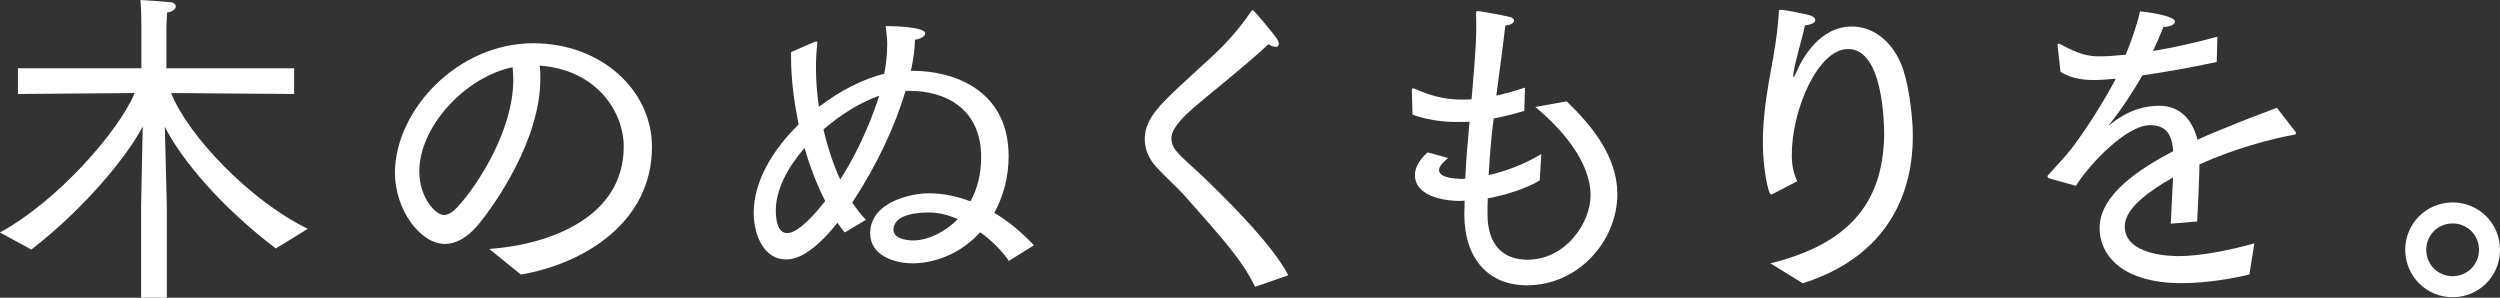 <?xml version="1.0" encoding="UTF-8"?>
<svg id="_レイヤー_2" data-name="レイヤー 2" xmlns="http://www.w3.org/2000/svg" viewBox="0 0 186.74 22.24">
  <rect x="0" y="0" width="186.74" height="22.24" fill="#333333" stroke="none"/>
  <defs>
    <style>
      .cls-1 {
        fill: #fff;
      }
    </style>
  </defs>
  <g id="_レイヤー_4" data-name="レイヤー 4">
    <g>
      <path class="cls-1" d="M0,17.36c4.28-2.32,8.87-7.55,10.06-10.41l-8.72,.07v-1.92H10.56V1.92s0-1.27-.07-1.92c.22,0,1.82,.12,2.27,.17,.25,.02,.37,.17,.37,.32,0,.17-.2,.37-.65,.45-.02,.22-.05,1.07-.05,1.07v3.09h9.54v1.92l-9.19-.07c1.25,3.16,5.88,8.04,10.21,10.14l-2.39,1.47c-4.13-3.14-7.05-6.65-8.29-9.09l.15,5.93v6.85h-1.92v-6.85l.12-5.95c-1.22,2.34-4.48,6.23-8.32,9.19l-2.34-1.27Z"/>
      <path class="cls-1" d="M36.55,18.6c4.68-.35,10.04-2.44,10.04-7.65,0-2.56-1.97-5.73-6.28-6.05,.05,.32,.05,.67,.05,1,0,4.51-3.34,9.34-4.68,10.93-.82,.97-1.67,1.39-2.44,1.39-1.87,0-3.74-2.59-3.74-5.3,0-4.63,4.63-9.69,10.33-9.69,5.08,0,8.87,3.51,8.87,7.74,0,5.68-5.13,8.74-9.79,9.54l-2.37-1.92Zm-5.23-5.8c0,1.97,1.22,3.26,1.84,3.26,.32,0,.67-.22,1.02-.6,1.62-1.77,4.16-5.83,4.16-9.49,0-.32-.02-.62-.05-.95-3.64,.77-6.97,4.51-6.97,7.77Z"/>
      <path class="cls-1" d="M63.1,17.36c-.2-.22-.37-.47-.55-.72-2.14,2.71-3.44,2.74-3.86,2.74-1.54,0-2.39-1.69-2.39-3.49,0-2.34,1.42-4.71,3.36-6.6-.37-1.77-.57-3.49-.57-4.93v-.47l1.77-.77s.07-.02,.12-.02,.07,.02,.07,.12v.05c-.07,.55-.1,1.15-.1,1.77,0,.95,.07,1.94,.22,2.94,1.57-1.2,3.31-2.09,4.88-2.47,.15-.75,.22-1.49,.22-2.17,0-.5-.05-.95-.12-1.39h.12c.17,0,2.84,.02,2.84,.55,0,.17-.27,.4-.77,.47,0,.62-.1,1.42-.3,2.32h.15c2.91,0,7.15,1.34,7.15,6.38,0,1.62-.42,3.04-1.07,4.23,1.05,.62,2.04,1.44,2.96,2.42l-1.87,1.17c-.52-.75-1.27-1.52-2.14-2.14-1.97,2.14-4.28,2.32-5.03,2.32-1.42,0-3.19-.6-3.19-2.24,0-2.39,3.16-2.99,4.33-2.99h.07c1.05,0,2.09,.22,3.09,.6,.5-.92,.8-1.99,.8-3.29,0-3.74-2.81-4.96-5.3-4.96h-.35c-.77,2.59-2.07,5.43-3.98,8.34,.32,.47,.65,.92,1.02,1.29l-1.59,.95Zm-3.01-6.3c-1.25,1.44-2.14,3.09-2.14,4.66,0,.92,.22,1.69,.85,1.69,.52,0,1.39-.55,2.84-2.39-.62-1.22-1.15-2.59-1.54-3.96Zm5.58-3.91c-1.34,.47-2.84,1.37-4.16,2.52,.3,1.29,.72,2.59,1.25,3.74,1.64-2.54,2.59-5.23,2.91-6.25Zm3.71,8.72c-.62,0-2.64,.07-2.64,1.29,0,.62,.85,.8,1.49,.8,1.1,0,2.42-.67,3.31-1.59-.7-.32-1.44-.5-2.17-.5Z"/>
      <path class="cls-1" d="M93.75,21.42c-.97-1.99-2.39-3.56-5.35-6.9-.62-.67-1.42-1.37-2.07-2.09-.57-.65-.82-1.34-.82-2.04,0-1.57,1.2-2.66,3.46-4.73,.7-.67,1.59-1.42,2.44-2.29,.6-.62,1.42-1.57,2.02-2.49,.07-.1,.12-.12,.15-.12,.1,0,1.54,1.77,1.72,2.02,.15,.2,.22,.37,.22,.5,0,.15-.1,.22-.25,.22-.12,0-.32-.07-.52-.2-.8,.75-1.82,1.64-4.86,4.13-2.17,1.74-2.39,2.47-2.39,2.91,0,.25,.07,.5,.22,.75,.27,.45,1.44,1.44,1.89,1.87,1.62,1.54,5.43,5.25,6.62,7.6l-2.49,.87Z"/>
      <path class="cls-1" d="M108.14,11.83c-.45,.37-.65,.65-.65,.87,0,.45,.7,.62,1.44,.65,.07,0,.17,.02,.25,.02,.1,0,.2-.02,.27-.02,.07-1.52,.2-2.94,.32-4.26-.35,.02-.7,.02-1.05,.02-1.59,0-2.91-.42-3.21-.55,0,0-.05-1.64-.05-1.79,0-.12,.02-.17,.1-.17,.02,0,.07,0,.1,.02,1.15,.52,2.22,.82,3.54,.82,.22,0,.47-.02,.72-.02,.17-2.07,.35-3.88,.35-5.43,0-.35,0-.67-.02-1,0-.12,.05-.17,.12-.17,.1,0,1.84,.3,2.42,.45,.2,.05,.3,.15,.3,.27,0,.15-.2,.32-.65,.37-.15,1.37-.4,3.16-.67,5.23,.75-.17,1.47-.37,2.14-.6l-.05,1.74c-.72,.22-1.49,.42-2.29,.57-.17,1.34-.3,2.79-.37,4.23,1.2-.27,2.59-.77,3.93-1.57l-.12,1.97c-1,.6-2.47,1.07-3.88,1.34-.02,.37-.02,.77-.02,1.17,0,2.47,1.32,3.41,2.99,3.41,2.84,0,4.71-2.74,4.71-4.81,0-2.54-2.22-5.03-4.13-6.6l2.34-.42c1.87,1.79,3.79,4.13,3.79,6.92,0,3.51-2.91,6.82-6.75,6.82-3.04,0-4.68-2.17-4.68-5.28v-.12c.02-.3,.02-.62,.02-.92-.12,0-.27,.02-.4,.02-.65,0-3.31-.17-3.31-1.94,0-.52,.3-1.12,.95-1.69l1.52,.42Z"/>
      <path class="cls-1" d="M132.25,19.67c5.6-1.39,8.39-4.28,8.49-9.54,0-.82-.05-6.47-2.69-6.47-2.27,0-4.21,4.56-4.21,7.89,0,.9,.15,1.39,.4,1.99l-1.87,.97s-.05,.02-.07,.02c-.25,0-.62-2.19-.62-3.76,0-.35,0-.7,.02-1.07,.2-3.54,.97-5.48,1.17-8.77,0-.15,.02-.2,.1-.2,.42,0,2.07,.37,2.07,.37,.32,.07,.55,.22,.55,.4s-.2,.32-.77,.4c-.27,1.29-.75,2.66-.87,3.69v.1s0,.07,.02,.07,.07-.07,.12-.17c.52-1.25,1.82-3.61,4.26-3.61,1.59,0,3.11,1.15,3.81,3.21,.47,1.42,.72,3.69,.72,4.91,0,2.04-.27,8.54-8.22,11.06l-2.42-1.49Z"/>
      <path class="cls-1" d="M153.04,13.3c-.07-.02-.1-.07-.1-.12,0-.02,0-.05,.02-.07,.65-.72,1.44-1.54,1.97-2.27,1.15-1.57,2.29-3.39,3.11-4.96-.3,.02-1.12,.1-1.59,.1-1.2,0-1.97-.25-2.54-.62l-.22-1.97v-.05s.02-.07,.07-.07c.02,0,.07,0,.12,.02,.8,.42,1.69,.92,2.86,.92h.07c.55,0,1.2-.05,1.97-.12,.42-1,.85-2.24,1.07-3.24,.32,.02,2.61,.3,2.61,.77,0,.2-.32,.37-.87,.4-.2,.55-.5,1.2-.77,1.79,1.47-.25,3.11-.6,4.81-1.07l-.05,1.89c-2.09,.45-3.98,.77-5.55,1-.65,1.12-1.54,2.52-2.49,3.69-.05,.05-.05,.07-.05,.07,0,0,.05-.02,.1-.07,1.44-1.15,2.64-1.42,3.76-1.42,1.47,.02,2.42,1.02,2.79,2.54,.8-.37,1.64-.72,2.49-1.05,1.22-.52,2.52-.97,3.44-1.34l1.39,1.79s.05,.07,.05,.1c0,.07-.07,.1-.12,.12-1.72,.3-4.53,1.05-7.1,2.22-.02,1.1-.12,3.44-.17,4.26l-1.97,.17c.02-.7,.12-2.37,.17-3.46-.2,.12-.4,.25-.6,.35-1.74,1.07-3.01,2.17-3.01,3.31,0,2.17,3.46,2.22,4.03,2.22,1.69,0,3.93-.47,5.65-.95l-.37,2.32c-1.05,.27-3.14,.65-5.06,.65-4.48,0-6.13-2.12-6.13-4.11,0-2.54,3.06-4.46,5.5-5.75-.1-1.29-.55-1.94-1.74-1.94-1.74,0-4.51,2.89-5.53,4.53l-2.04-.57Z"/>
      <path class="cls-1" d="M183.2,15.12c1.97,0,3.54,1.57,3.54,3.54s-1.57,3.54-3.54,3.54-3.54-1.59-3.54-3.54,1.57-3.54,3.54-3.54Zm1.97,3.54c0-1.1-.87-1.97-1.97-1.97s-1.97,.87-1.97,1.97,.87,1.97,1.97,1.97,1.97-.87,1.97-1.97Z"/>
    </g>
  </g>
</svg>